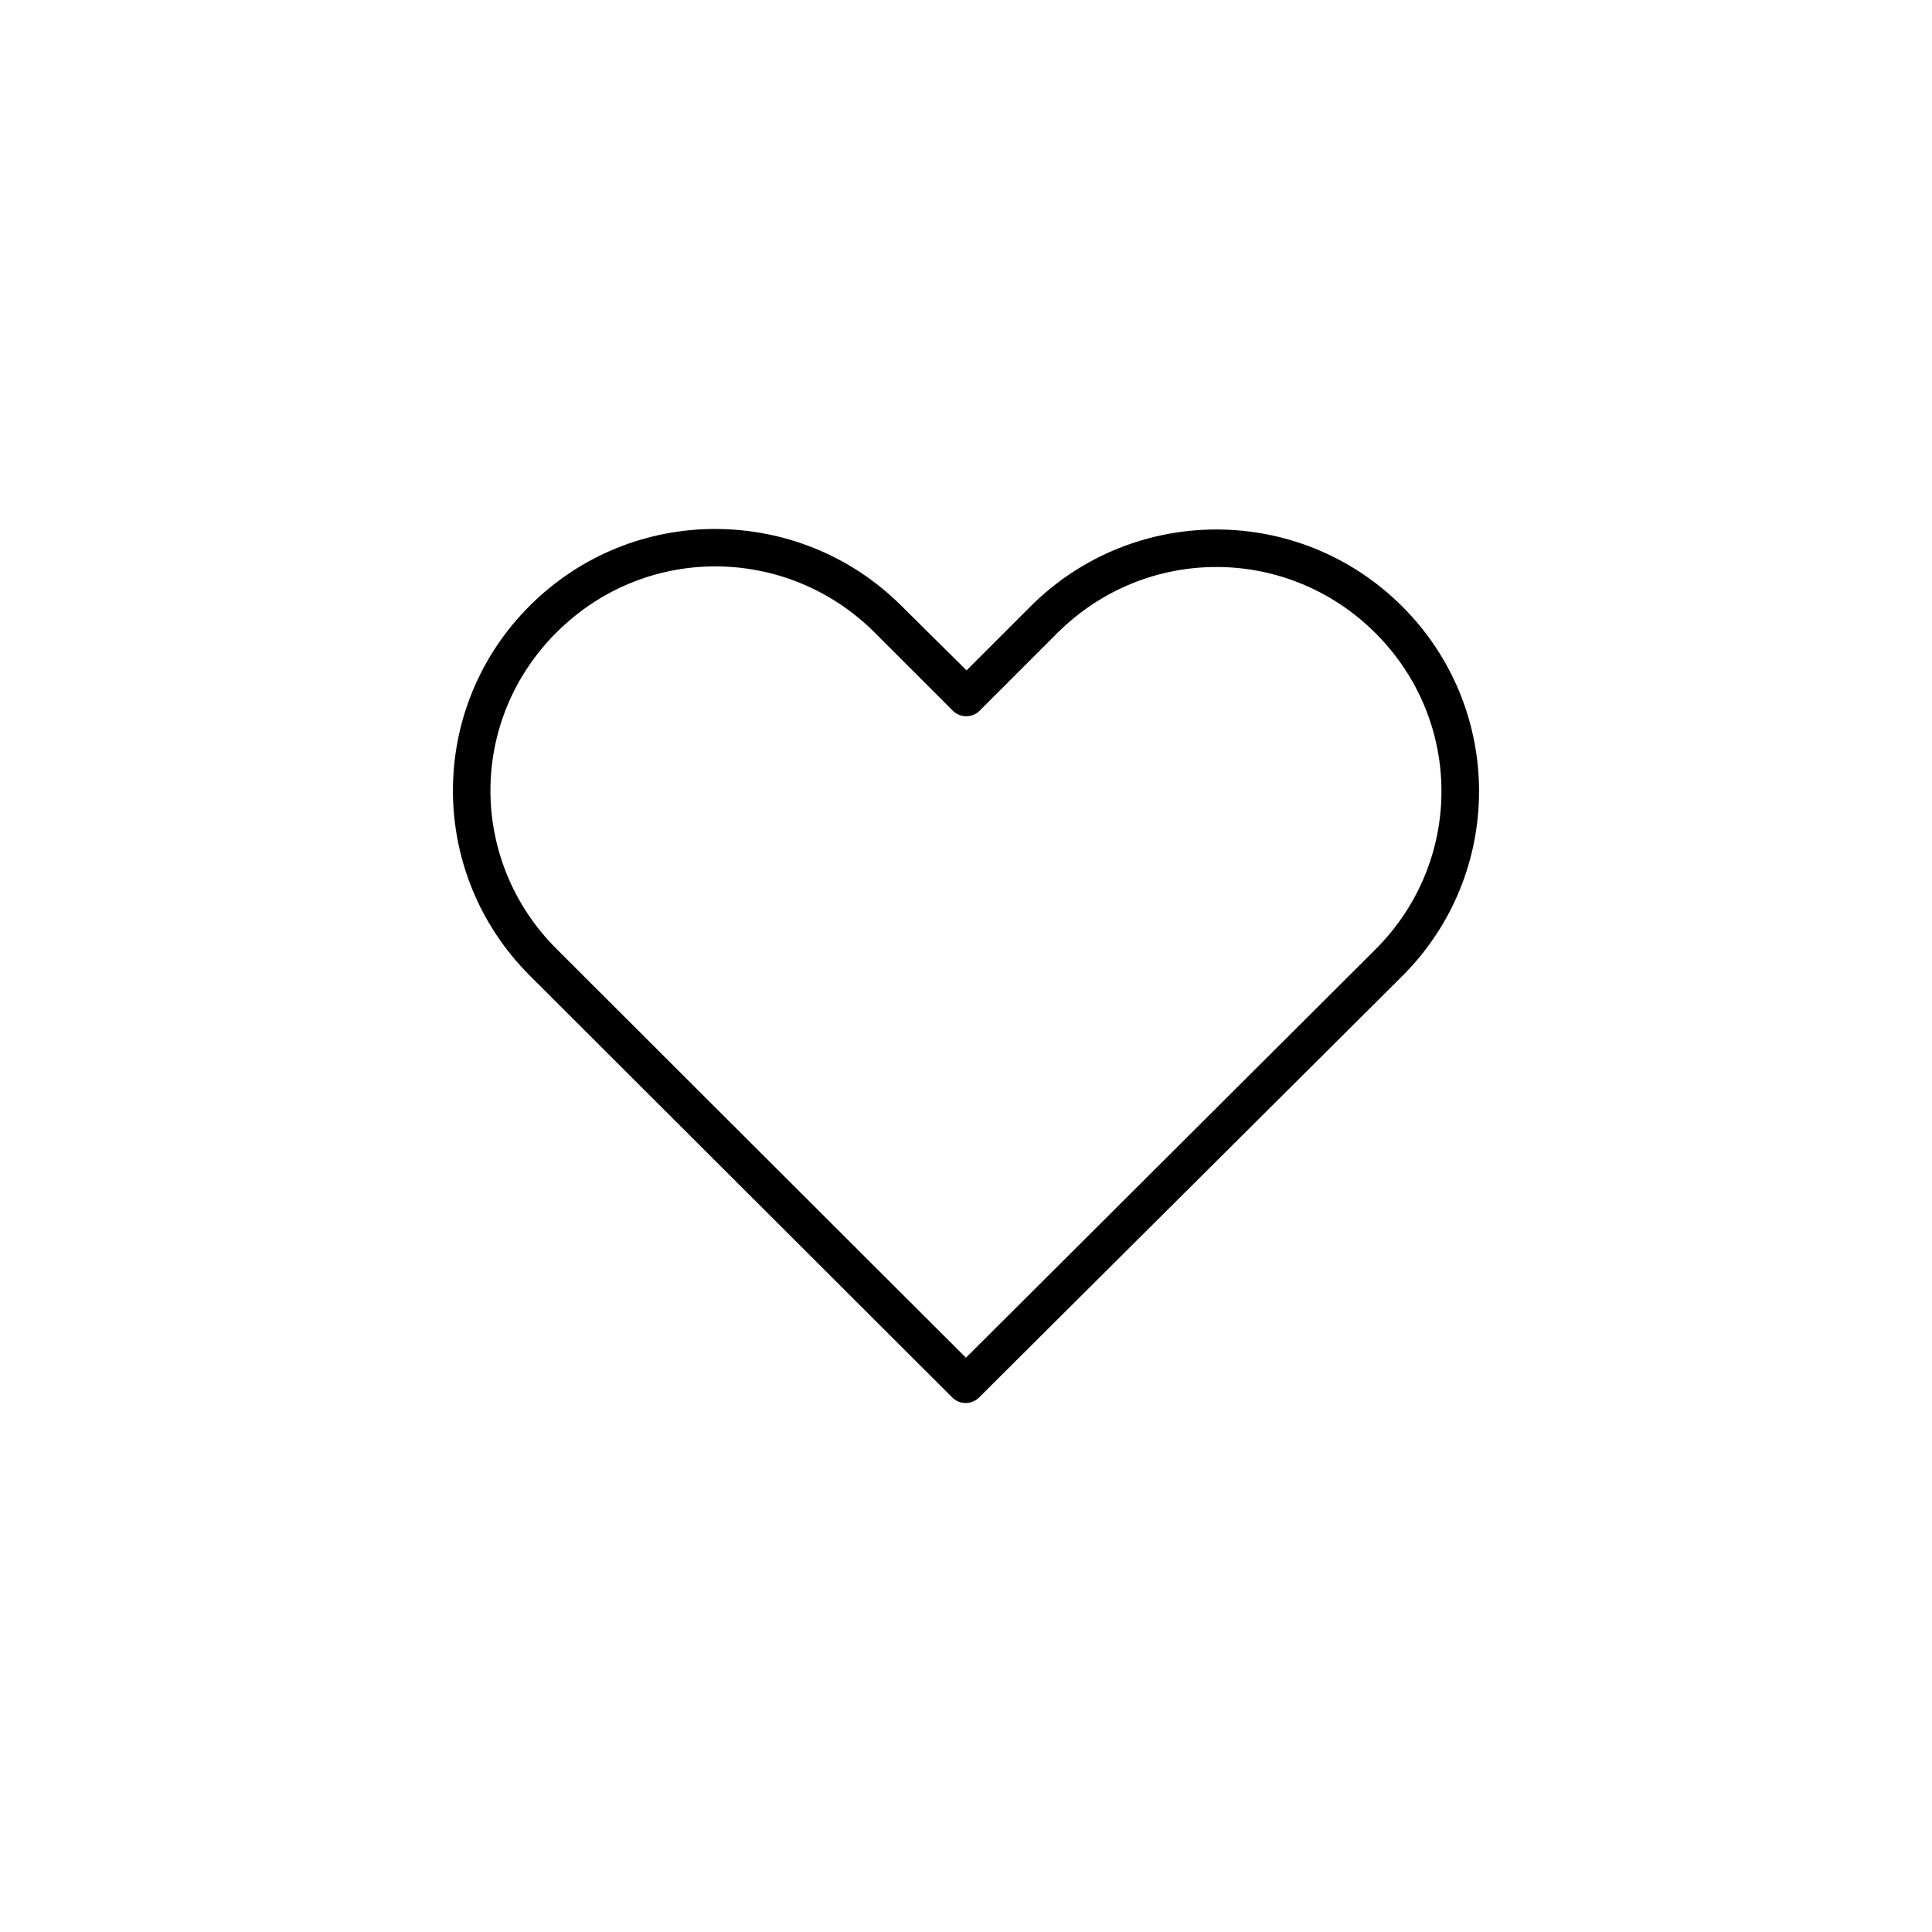 <?xml version="1.0" encoding="UTF-8"?>
<!-- The Best Svg Icon site in the world: iconSvg.co, Visit us! https://iconsvg.co -->
<svg fill="#000000" width="800px" height="800px" version="1.1" viewBox="144 144 512 512" xmlns="http://www.w3.org/2000/svg">
 <path d="m333.55 284.18c-17.809 0-35.516 6.754-49.121 20.309-27.215 27.109-27.184 70.953 0 98.086l111.94 111.78-0.004 0.004c1.965 1.938 5.121 1.938 7.086 0 37.363-37.223 74.734-74.402 112.1-111.62 27.215-27.109 27.215-70.973 0-98.086-27.215-27.113-71.188-27.113-98.398 0l-17.004 17.004-17.32-17.16c-13.605-13.555-31.473-20.309-49.277-20.309zm0 9.918c15.207 0 30.504 5.828 42.195 17.477l20.781 20.781h-0.004c1.965 1.941 5.125 1.941 7.086 0l20.625-20.625c23.383-23.297 60.848-23.293 84.23 0s23.383 60.621 0 83.918c-36.18 36.043-72.297 72.121-108.48 108.16l-108.48-108.32c-23.363-23.32-23.383-60.621 0-83.914 11.691-11.648 26.828-17.477 42.035-17.477z"/>
</svg>